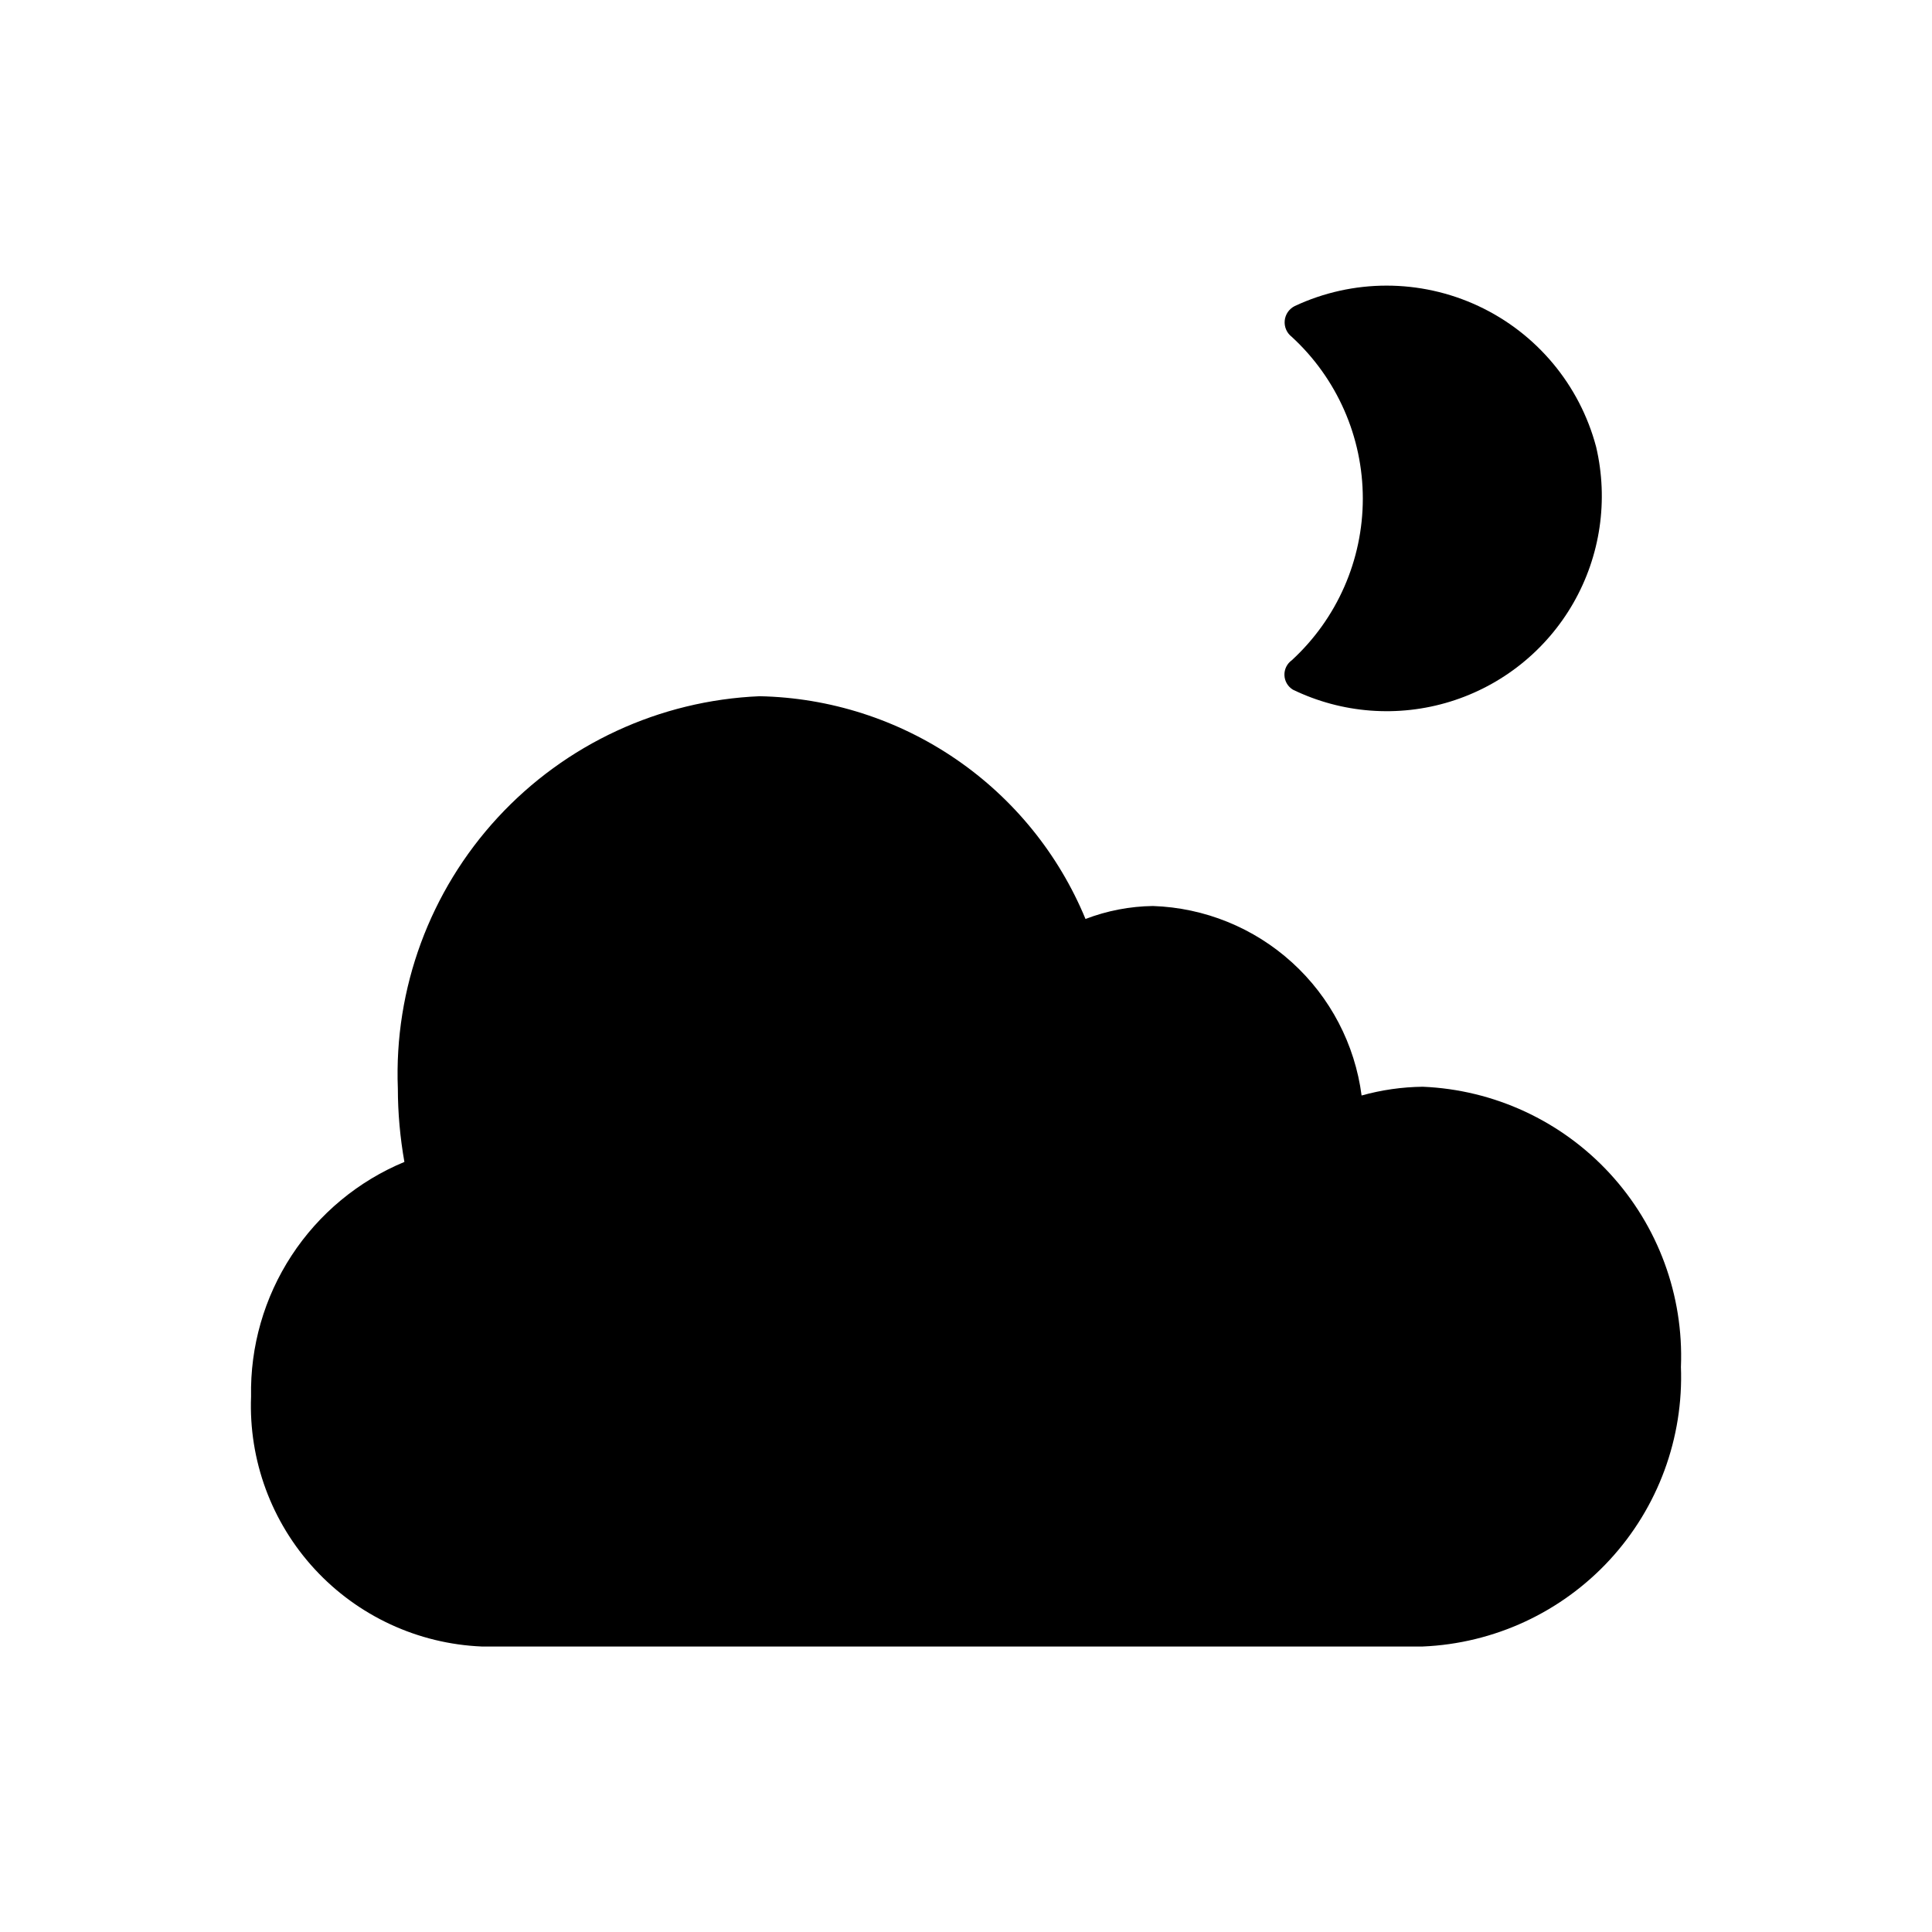 <?xml version="1.0" encoding="UTF-8"?>
<!-- Uploaded to: ICON Repo, www.svgrepo.com, Generator: ICON Repo Mixer Tools -->
<svg fill="#000000" width="800px" height="800px" version="1.1" viewBox="144 144 512 512" xmlns="http://www.w3.org/2000/svg">
 <path d="m589.46 506.17c0.73 18.898-6.059 37.32-18.883 51.223-12.824 13.902-30.637 22.152-49.535 22.949h-249.39c-16.883-0.711-32.793-8.082-44.25-20.5-11.457-12.418-17.523-28.875-16.867-45.758-0.258-13.246 3.484-26.258 10.734-37.348 7.246-11.086 17.668-19.734 29.902-24.812-1.141-6.43-1.727-12.949-1.738-19.48-1.027-26.484 8.488-52.297 26.461-71.777 17.969-19.484 42.93-31.047 69.414-32.16 18.574 0.375 36.637 6.16 51.977 16.645s27.289 25.215 34.383 42.387c5.711-2.191 11.762-3.352 17.875-3.438 13.672 0.461 26.738 5.762 36.863 14.961 10.129 9.195 16.66 21.691 18.43 35.258 5.281-1.477 10.73-2.254 16.211-2.32 18.898 0.793 36.711 9.047 49.535 22.949 12.824 13.902 19.613 32.32 18.883 51.223zm-102.85-179.41c12.992 6.301 27.891 7.438 41.691 3.18 13.797-4.258 25.469-13.594 32.648-26.125 7.18-12.527 9.34-27.316 6.043-41.375-4.356-16.457-15.789-30.137-31.211-37.344-15.426-7.207-33.25-7.203-48.668 0.016-1.492 0.746-2.496 2.203-2.652 3.863-0.16 1.66 0.551 3.281 1.875 4.297 11.996 11.02 18.824 26.562 18.824 42.852 0 16.293-6.832 31.836-18.828 42.855-1.273 0.91-2 2.398-1.945 3.965 0.055 1.562 0.891 2.996 2.223 3.816z"/>
</svg>